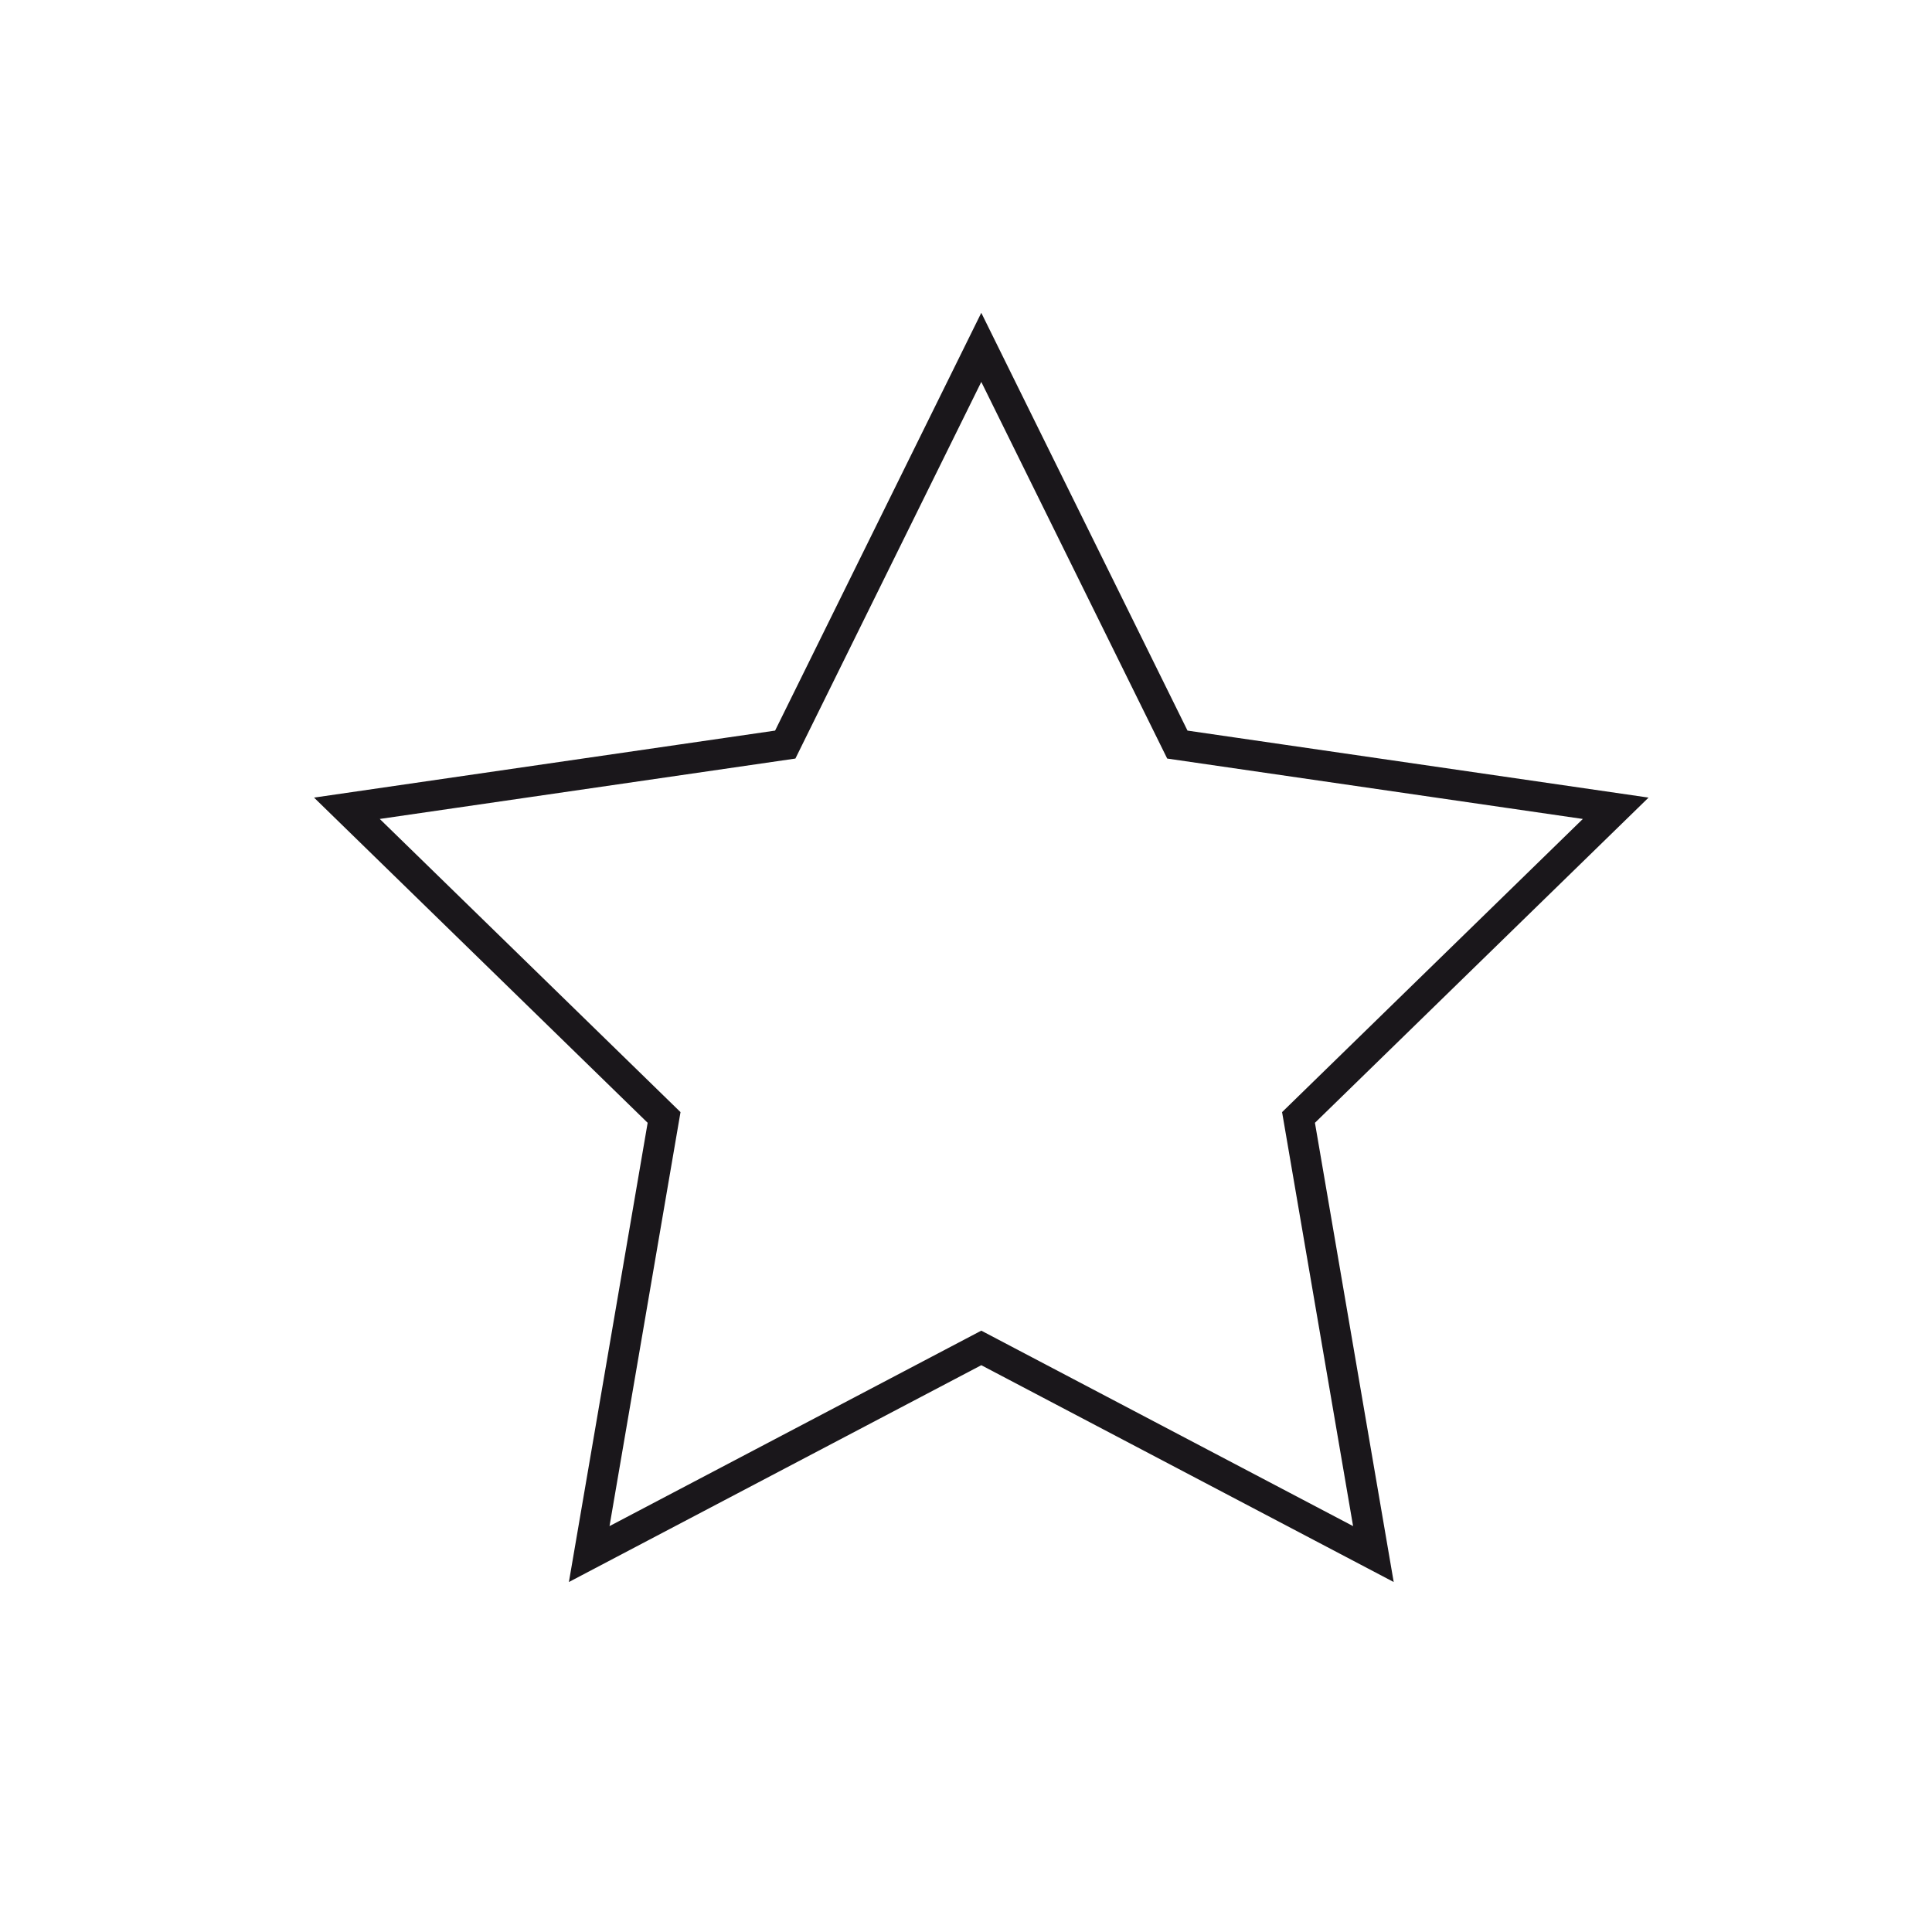 <?xml version="1.0" encoding="UTF-8"?>
<!DOCTYPE svg PUBLIC "-//W3C//DTD SVG 1.1//EN" "http://www.w3.org/Graphics/SVG/1.1/DTD/svg11.dtd">
<svg version="1.1" xmlns="http://www.w3.org/2000/svg" xmlns:xlink="http://www.w3.org/1999/xlink" x="0" y="0" width="126.352" height="126.352" viewBox="0, 0, 126.352, 126.352">
  <g id="Ebene_1">
    <path d="M64.176,22.717 L76.998,48.695 L105.666,52.861 L84.922,73.082 L89.819,101.635 L64.176,88.154 L38.534,101.635 L43.431,73.082 L22.687,52.861 L51.355,48.695 z" fill-opacity="0" stroke="#1A171B" stroke-width="2" stroke-miterlimit="10"/>
  </g>
</svg>
